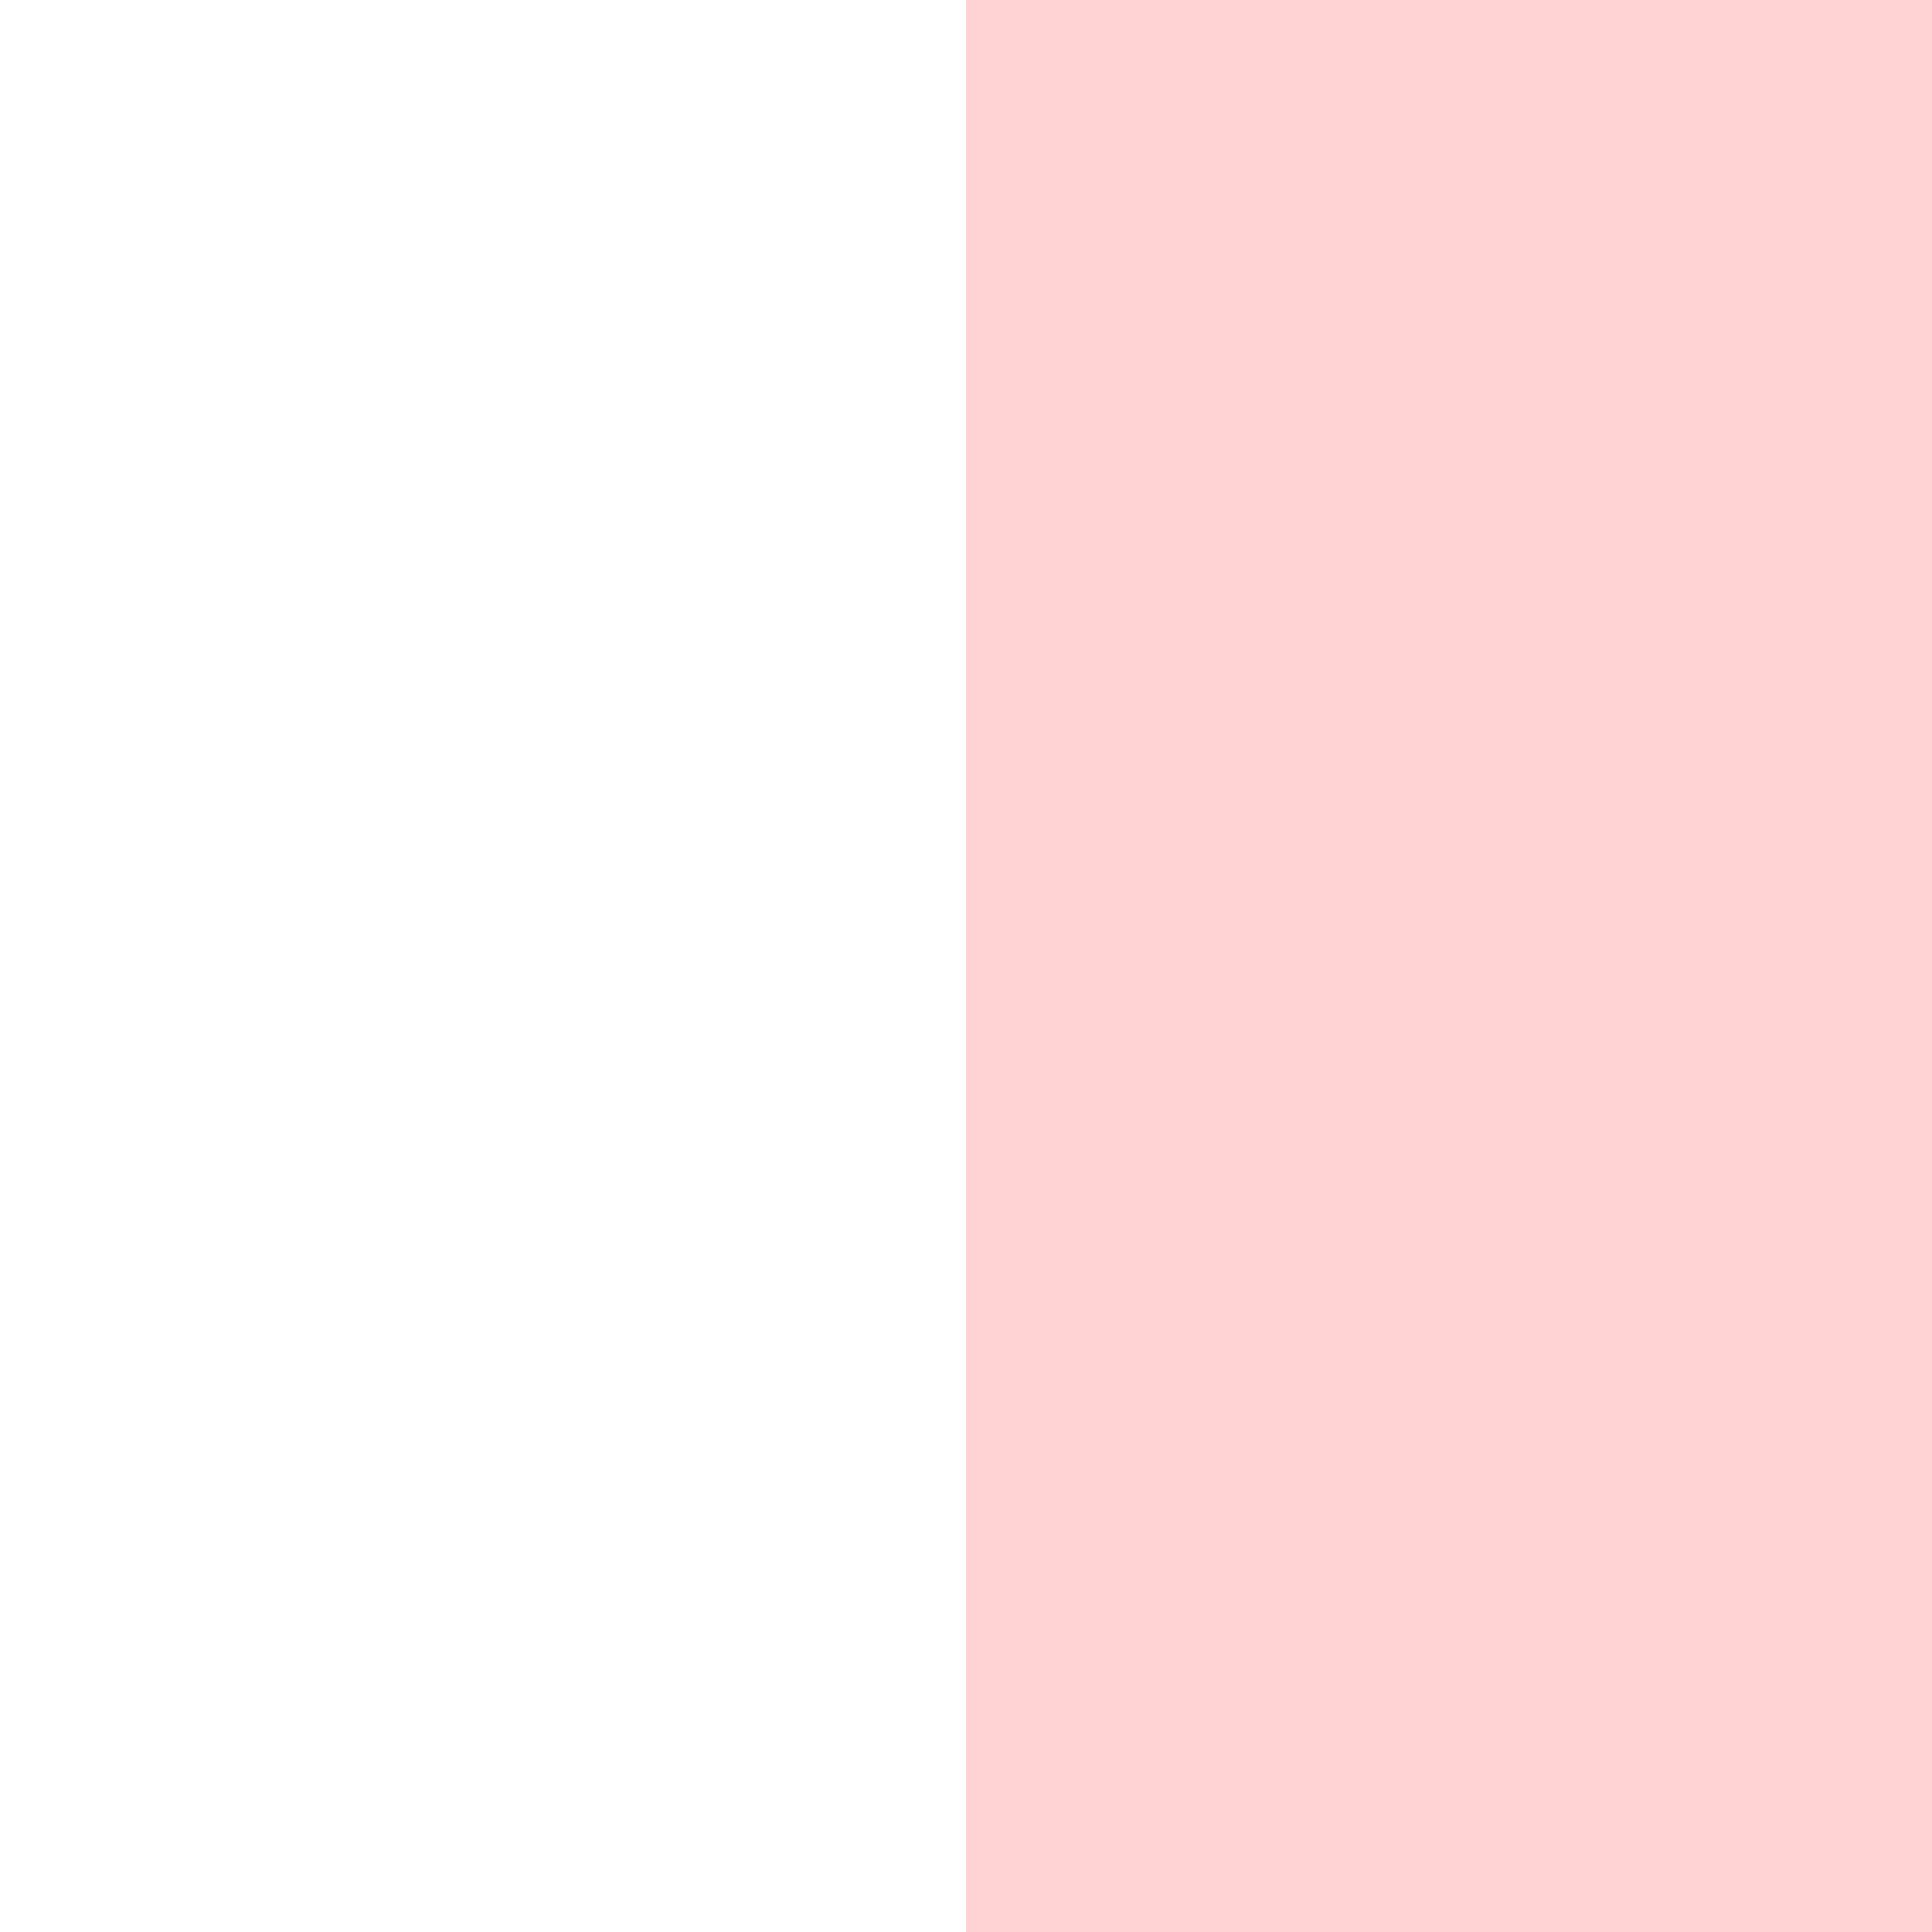 <svg width="100" height="100" viewBox="0 0 100 100" fill="none" xmlns="http://www.w3.org/2000/svg">
<rect x="0" y="0" width="100" height="100" fill="#333333" stroke="none"/>
<g clip-path="url(#clip0_16_2)">
<path d="M100 0H0V100H100V0Z" fill="#FFD2D4"/>
<rect width="50" height="100" fill="white"/>
</g>
<defs>
<clipPath id="clip0_16_2">
<rect width="100" height="100" fill="white"/>
</clipPath>
</defs>
</svg>
